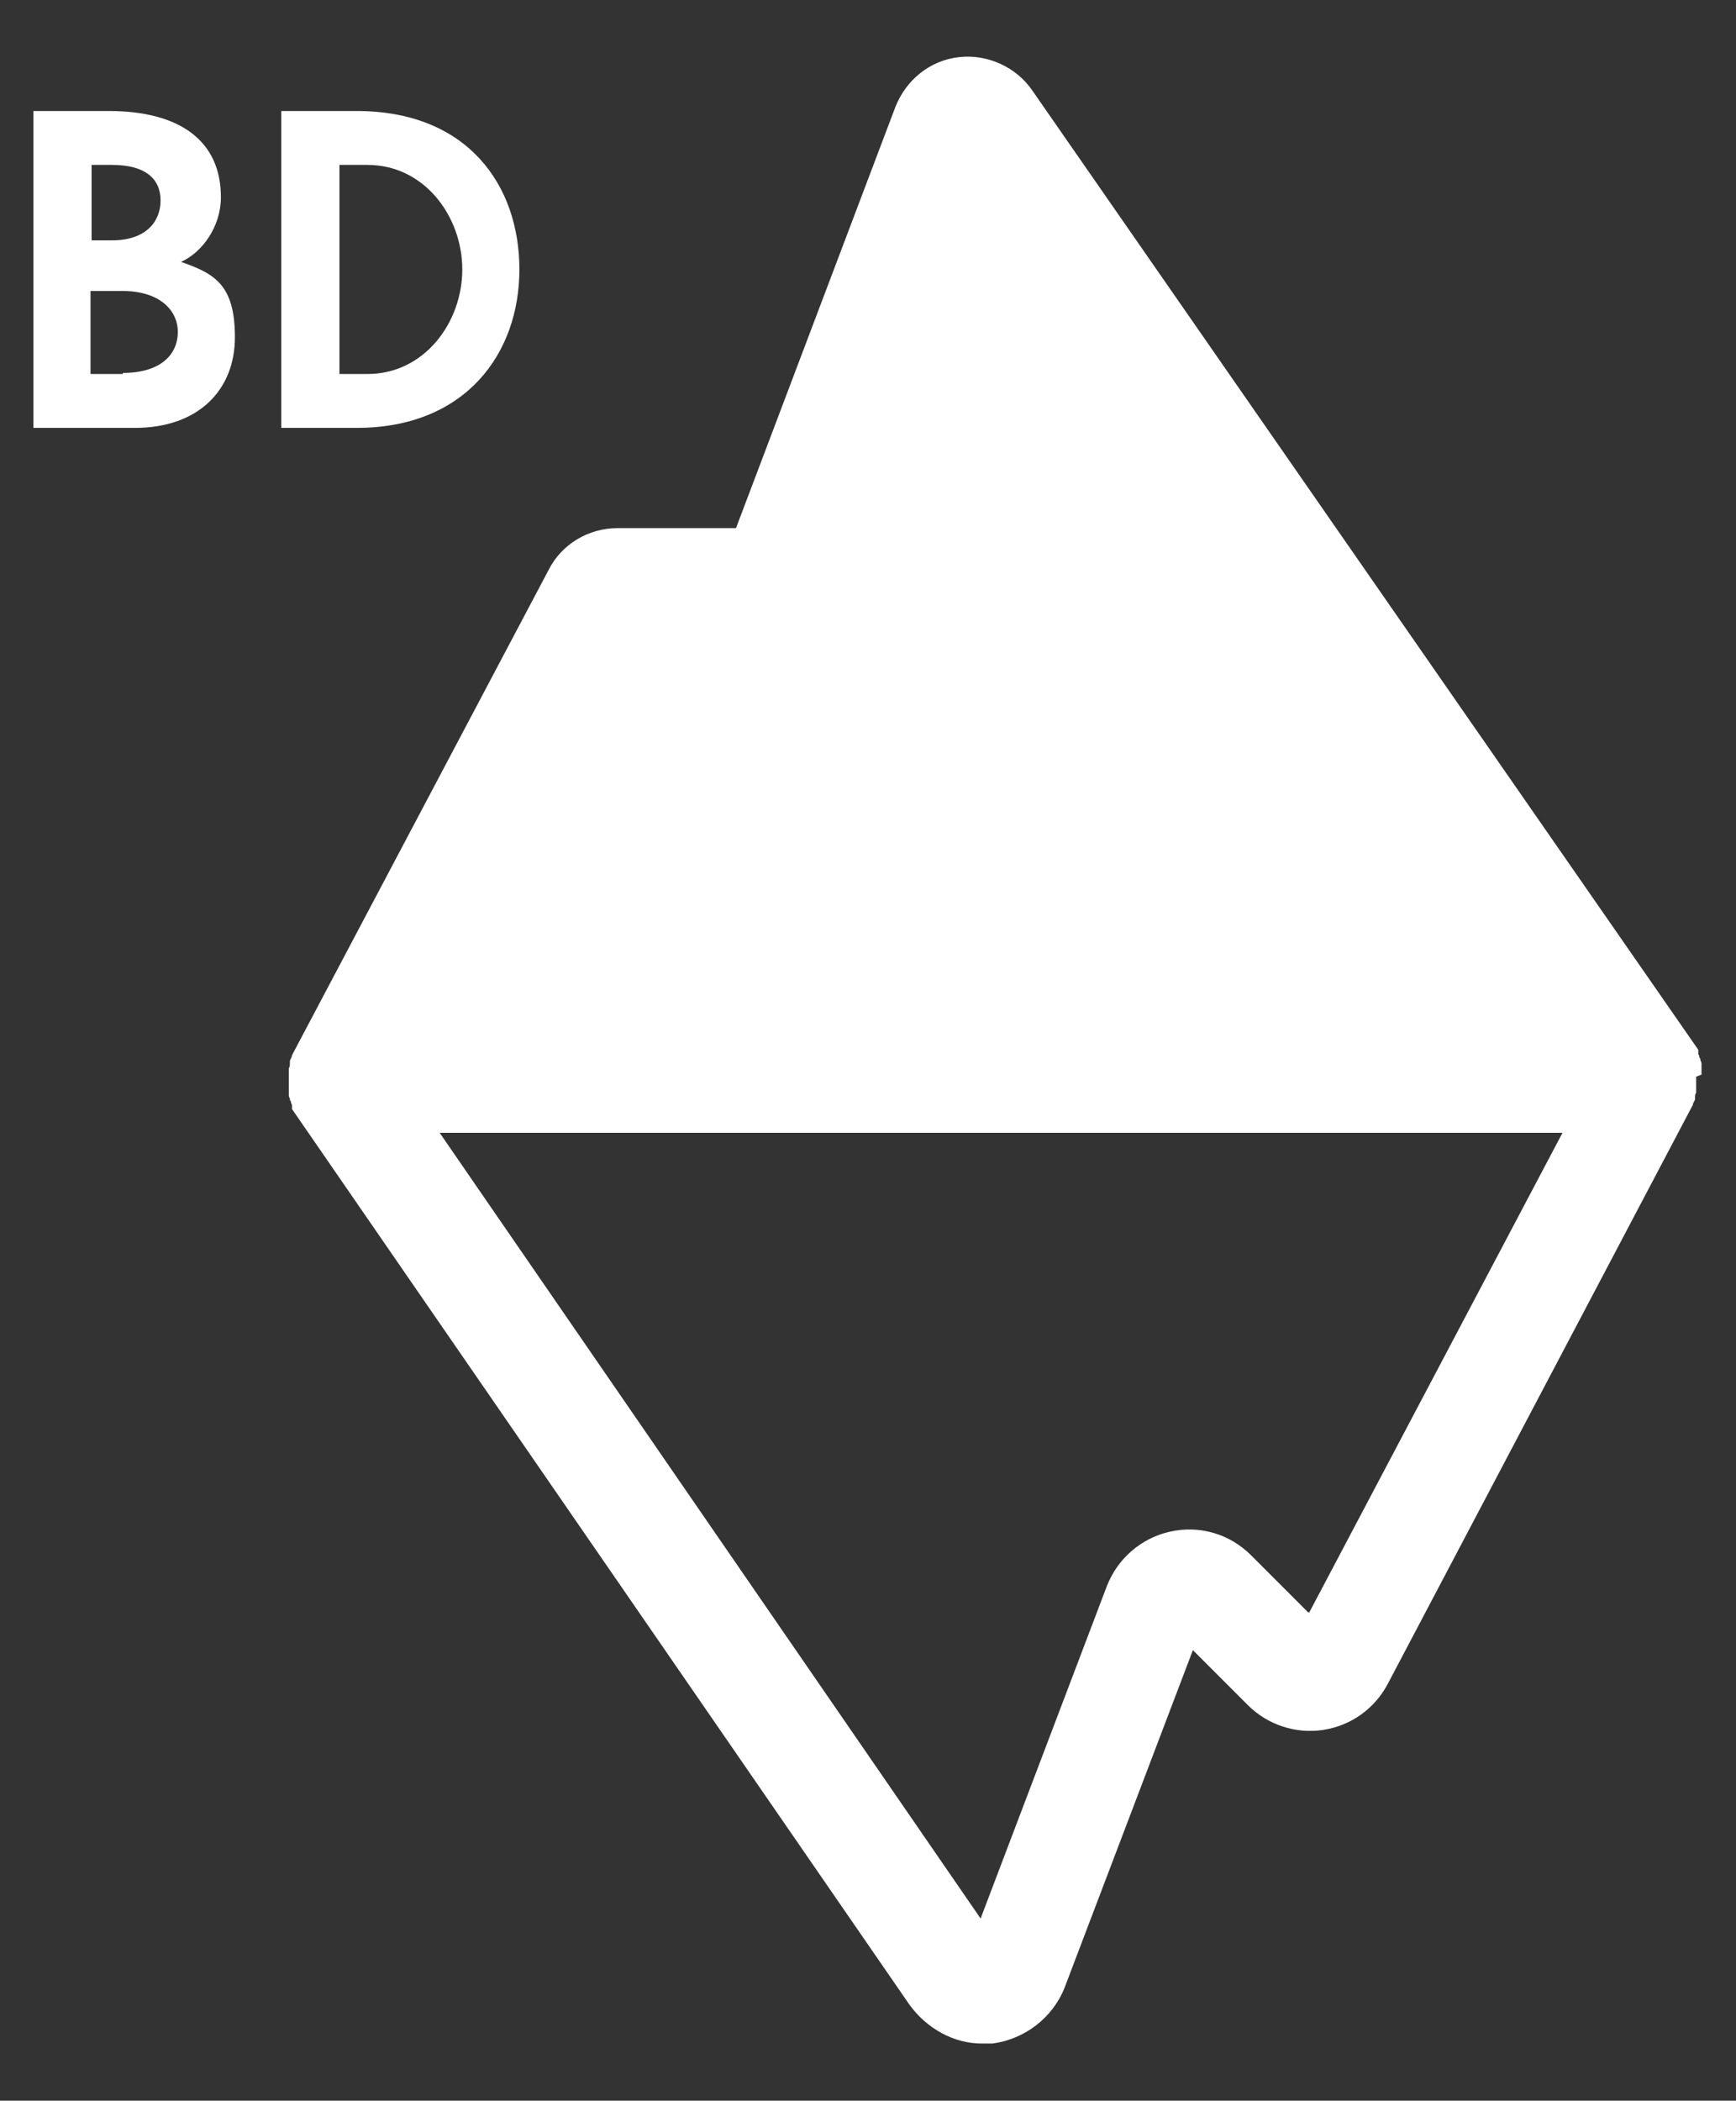 <svg xmlns="http://www.w3.org/2000/svg" viewBox="0 0 161.1 194.9"><rect x="0" y="0" width="161.1" height="194.9" fill="#333333" stroke="none"/><defs><style>      .cls-1 {        fill: #fff;      }    </style></defs><g><g id="Layer_1"><g id="Layer_1-2" data-name="Layer_1"><g><path class="cls-1" d="M16.8,24.3c2-.9,3.7-3.3,3.7-6,0-5.3-3.9-8-10.4-8H3.1v29.4h9.4c6,0,9.3-3.6,9.3-8.4s-1.8-5.9-5-7ZM8.5,15.3h1.9c3.1,0,4.5,1.3,4.5,3.3s-1.4,3.7-4.5,3.7h-1.9v-7h0ZM11.4,34.7h-3v-7.7h3c3.3,0,5.1,1.7,5.1,3.8s-1.6,3.8-5.1,3.8Z"></path><path class="cls-1" d="M48.2,25c0-7.8-4.8-14.7-15.1-14.7h-7v29.4h7c10.1,0,15.1-6.9,15.1-14.7h0ZM31.5,15.3h2.6c5.3,0,8.8,4.8,8.8,9.7s-3.5,9.7-8.8,9.7h-2.6s0-19.4,0-19.4Z"></path><path class="cls-1" d="M157.9,99.7c0-.1,0-.2,0-.4,0,0,0-.2,0-.3,0-.1,0-.2,0-.3,0,0,0-.2-.1-.3,0-.1,0-.2-.1-.3,0,0,0-.2-.1-.3,0,0,0-.1,0-.2h0c0-.2,0-.2,0-.2L95.8,8.4c-1.5-2.2-4.2-3.4-6.8-3.1-2.7.3-4.9,2.1-5.9,4.6l-14.8,39.1h-11c0,0,0,0,0,0-2.7,0-5.2,1.5-6.4,3.9l-23.8,45h0s0,0,0,0c0,.2-.2.4-.2.6,0,0,0,.1,0,.2,0,.1,0,.3-.1.4,0,0,0,.2,0,.2,0,.1,0,.3,0,.4v.6c0,0,0,.2,0,.3,0,.1,0,.2,0,.4,0,0,0,.2,0,.3,0,.1,0,.2,0,.3,0,0,0,.2.1.3,0,.1,0,.2.1.3,0,0,0,.2.1.3,0,0,0,.1,0,.2,0,0,0,0,0,.1,0,0,0,0,0,.1l57.3,83.1c1.6,2.2,4.1,3.6,6.7,3.6s.7,0,1,0c3-.4,5.6-2.4,6.7-5.2l11.9-31.3,5.1,5.1c1.8,1.8,4.4,2.7,7,2.3,2.6-.4,4.8-2,6-4.3l28.3-53.7h0s0,0,0,0c0-.2.2-.4.2-.5,0,0,0-.1,0-.2,0-.1,0-.3.1-.4,0,0,0-.2,0-.2,0-.1,0-.3,0-.4v-.6c0,0,0-.2,0-.3h0ZM121.4,149.6l-5.3-5.3c-2-2-4.8-2.8-7.5-2.2-2.7.6-4.9,2.5-5.9,5.1l-11.7,30.8-50.2-72.9h104.2l-23.5,44.5h0Z"></path></g></g></g></g></svg>